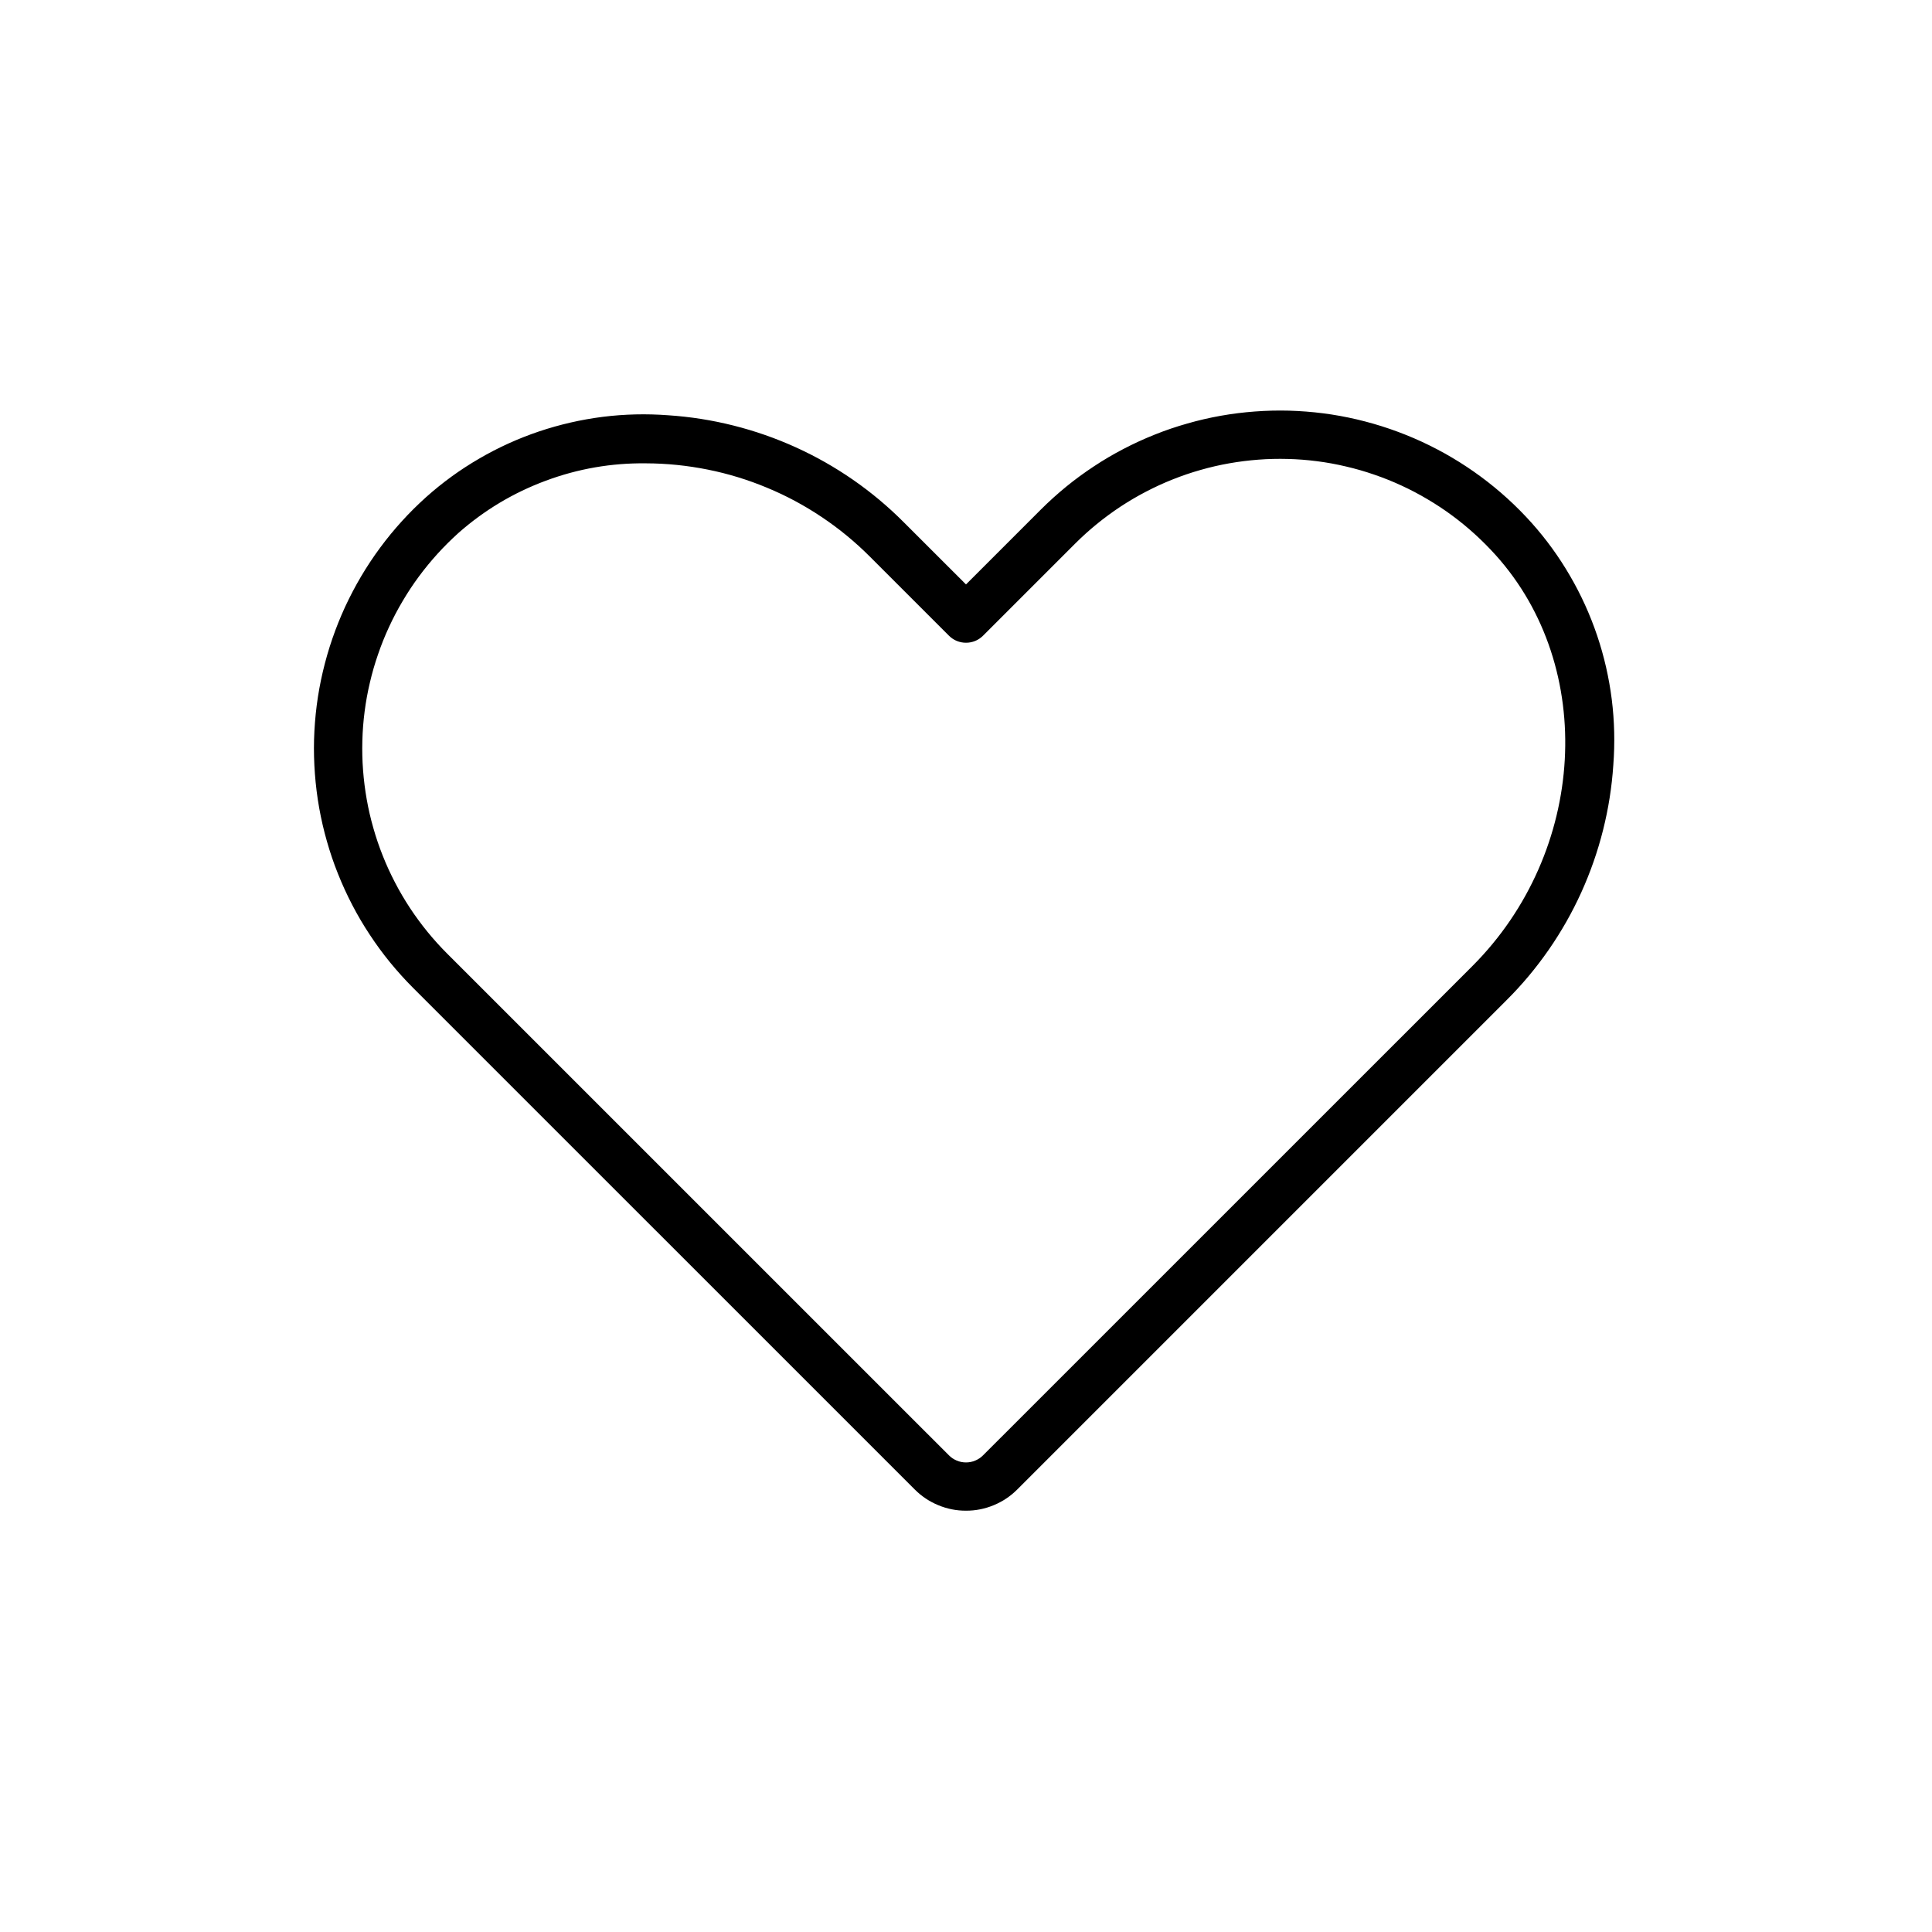 <svg xmlns="http://www.w3.org/2000/svg" xmlns:xlink="http://www.w3.org/1999/xlink" width="200" zoomAndPan="magnify" viewBox="0 0 150 150" height="200" preserveAspectRatio="xMidYMid meet" version="1.2"><g id="693a27c4f6"><path style=" stroke:none;fill-rule:nonzero;fill:#000000;fill-opacity:1;" d="M 75 117.289 C 74.254 117.293 73.535 117.148 72.848 116.863 C 72.156 116.578 71.551 116.172 71.023 115.645 L 32.062 76.688 C 31.434 76.059 30.84 75.398 30.277 74.711 C 29.715 74.02 29.191 73.305 28.703 72.562 C 28.211 71.82 27.762 71.055 27.352 70.266 C 26.941 69.477 26.57 68.668 26.242 67.844 C 25.91 67.02 25.625 66.176 25.383 65.324 C 25.137 64.469 24.938 63.602 24.781 62.727 C 24.625 61.852 24.516 60.969 24.449 60.082 C 24.383 59.195 24.359 58.309 24.383 57.422 C 24.41 56.531 24.477 55.645 24.59 54.766 C 24.703 53.883 24.863 53.008 25.066 52.145 C 25.27 51.277 25.516 50.422 25.805 49.582 C 26.094 48.742 26.426 47.918 26.797 47.109 C 27.172 46.305 27.582 45.52 28.035 44.754 C 28.488 43.988 28.98 43.246 29.508 42.531 C 30.035 41.816 30.598 41.129 31.195 40.473 C 31.793 39.812 32.426 39.188 33.086 38.594 C 34.359 37.457 35.73 36.461 37.207 35.605 C 38.68 34.746 40.223 34.047 41.84 33.5 C 43.457 32.957 45.109 32.578 46.801 32.363 C 48.492 32.152 50.188 32.113 51.891 32.242 C 53.598 32.355 55.285 32.621 56.945 33.039 C 58.609 33.457 60.219 34.02 61.781 34.727 C 63.34 35.434 64.824 36.277 66.234 37.254 C 67.641 38.23 68.949 39.324 70.16 40.539 L 75 45.375 L 80.812 39.562 C 81.441 38.934 82.102 38.34 82.789 37.777 C 83.48 37.215 84.195 36.691 84.938 36.203 C 85.68 35.711 86.445 35.262 87.234 34.852 C 88.023 34.441 88.832 34.07 89.656 33.742 C 90.48 33.41 91.324 33.125 92.18 32.883 C 93.031 32.637 93.898 32.438 94.773 32.281 C 95.648 32.125 96.531 32.016 97.418 31.949 C 98.305 31.883 99.191 31.859 100.078 31.883 C 100.969 31.91 101.855 31.977 102.734 32.09 C 103.617 32.203 104.492 32.363 105.359 32.566 C 106.223 32.77 107.078 33.016 107.918 33.305 C 108.758 33.594 109.582 33.926 110.391 34.297 C 111.195 34.672 111.984 35.082 112.746 35.535 C 113.512 35.988 114.254 36.48 114.969 37.008 C 115.684 37.535 116.371 38.098 117.027 38.695 C 117.688 39.293 118.312 39.926 118.906 40.586 C 120.043 41.859 121.039 43.23 121.895 44.707 C 122.754 46.18 123.453 47.723 124 49.34 C 124.547 50.957 124.922 52.609 125.137 54.301 C 125.348 55.992 125.387 57.688 125.258 59.387 C 125.145 61.098 124.879 62.785 124.461 64.445 C 124.043 66.109 123.48 67.719 122.773 69.281 C 122.066 70.84 121.223 72.324 120.246 73.734 C 119.27 75.141 118.176 76.453 116.961 77.66 L 78.977 115.645 C 78.449 116.172 77.844 116.578 77.152 116.863 C 76.465 117.148 75.746 117.293 75 117.289 Z M 77.652 114.32 Z M 50.148 35.973 C 47.473 35.941 44.879 36.391 42.371 37.324 C 39.859 38.258 37.602 39.609 35.594 41.379 C 35.027 41.891 34.488 42.426 33.977 42.988 C 33.461 43.555 32.98 44.145 32.527 44.754 C 32.074 45.367 31.652 46.004 31.266 46.66 C 30.875 47.316 30.523 47.988 30.203 48.68 C 29.883 49.371 29.598 50.078 29.352 50.801 C 29.102 51.52 28.891 52.25 28.719 52.992 C 28.543 53.734 28.406 54.484 28.309 55.242 C 28.211 55.996 28.152 56.758 28.133 57.52 C 28.113 58.281 28.129 59.043 28.188 59.801 C 28.246 60.562 28.34 61.316 28.473 62.066 C 28.605 62.816 28.777 63.559 28.988 64.293 C 29.195 65.027 29.441 65.746 29.723 66.453 C 30.004 67.164 30.324 67.855 30.676 68.531 C 31.027 69.207 31.414 69.863 31.832 70.5 C 32.254 71.137 32.703 71.75 33.184 72.34 C 33.664 72.93 34.176 73.496 34.715 74.035 L 73.676 112.992 C 73.852 113.168 74.055 113.305 74.281 113.398 C 74.512 113.496 74.75 113.543 75 113.543 C 75.25 113.543 75.488 113.496 75.719 113.398 C 75.945 113.305 76.148 113.168 76.324 112.992 L 114.309 75.012 C 123.172 66.148 123.984 51.828 116.121 43.094 C 115.609 42.527 115.074 41.988 114.512 41.477 C 113.945 40.961 113.359 40.48 112.746 40.027 C 112.133 39.574 111.496 39.152 110.84 38.766 C 110.184 38.375 109.512 38.023 108.82 37.703 C 108.129 37.383 107.422 37.098 106.699 36.852 C 105.98 36.602 105.246 36.391 104.504 36.219 C 103.766 36.043 103.016 35.906 102.258 35.809 C 101.504 35.711 100.742 35.652 99.98 35.633 C 99.219 35.613 98.457 35.629 97.699 35.688 C 96.938 35.746 96.184 35.84 95.434 35.973 C 94.684 36.105 93.941 36.277 93.207 36.488 C 92.473 36.695 91.754 36.941 91.047 37.223 C 90.336 37.504 89.645 37.824 88.969 38.176 C 88.293 38.527 87.637 38.914 87 39.332 C 86.363 39.754 85.75 40.203 85.16 40.684 C 84.57 41.164 84.004 41.676 83.465 42.215 L 76.324 49.355 C 76.148 49.531 75.945 49.664 75.719 49.762 C 75.488 49.855 75.25 49.902 75 49.902 C 74.75 49.902 74.512 49.855 74.281 49.762 C 74.055 49.664 73.852 49.531 73.676 49.355 L 67.512 43.191 C 66.371 42.051 65.129 41.031 63.789 40.137 C 62.449 39.238 61.035 38.48 59.543 37.863 C 58.055 37.242 56.52 36.773 54.938 36.457 C 53.359 36.141 51.762 35.977 50.148 35.973 Z M 50.148 35.973 "/></g></svg>